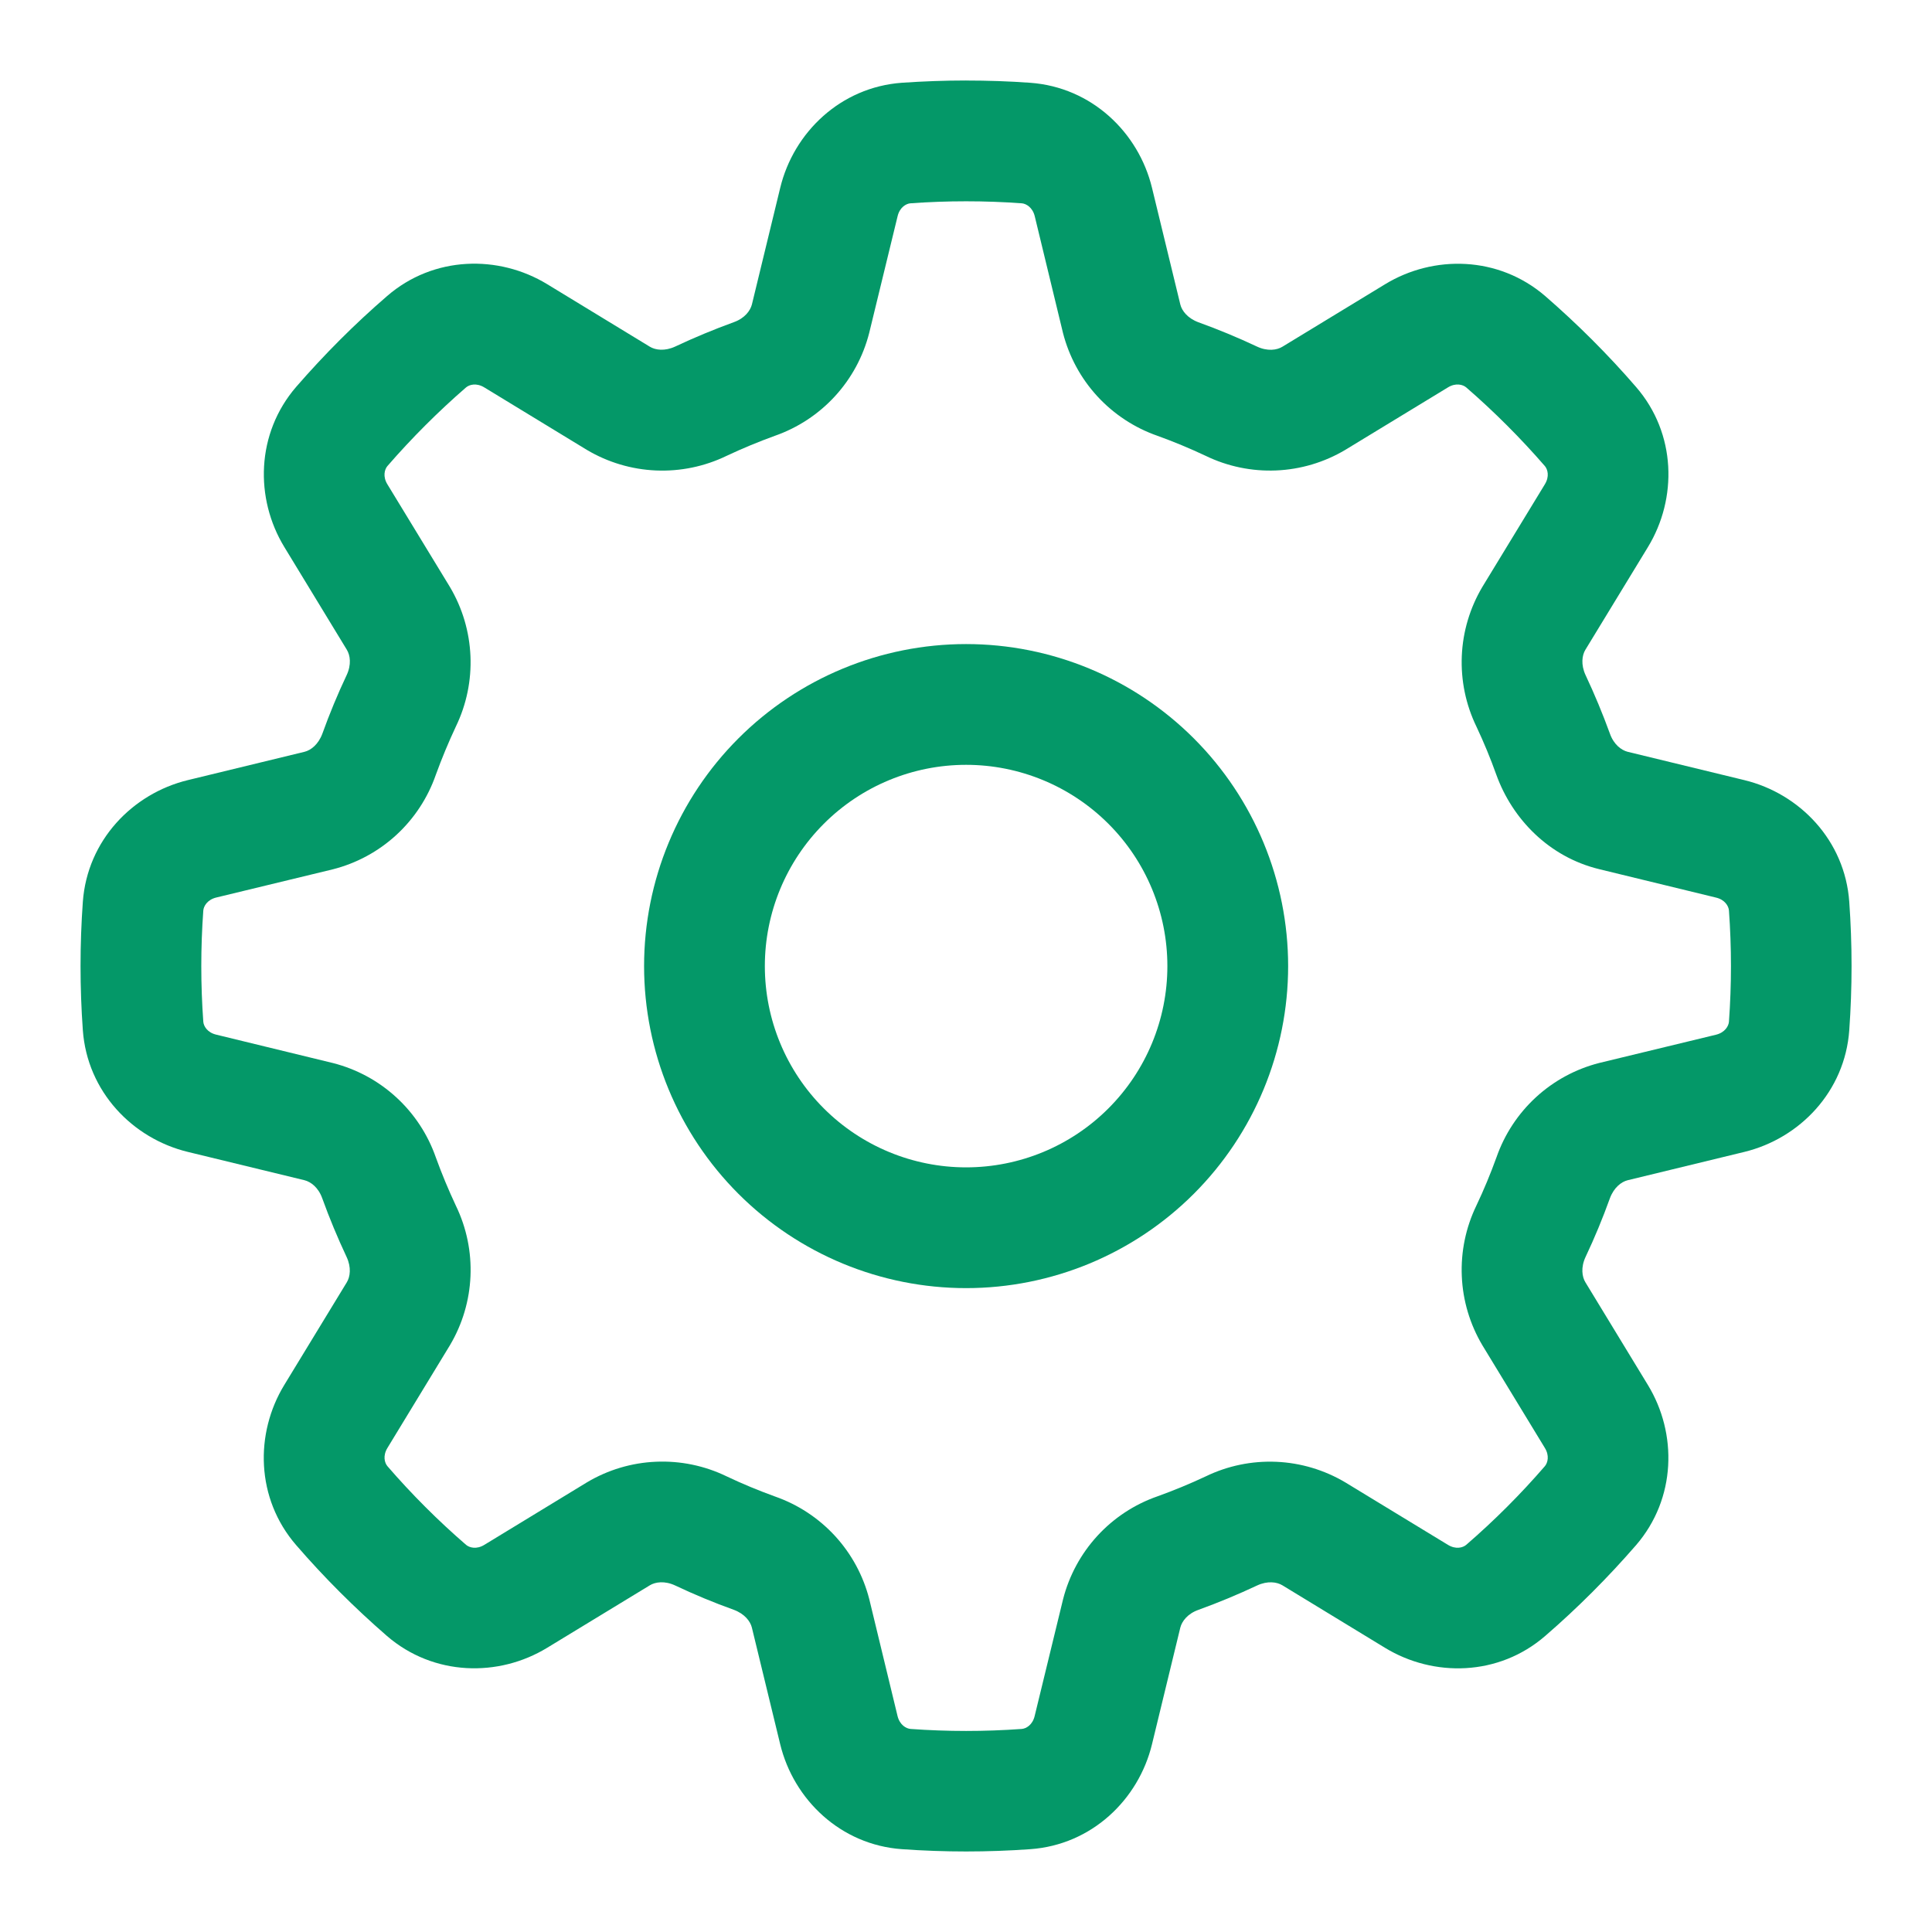 <?xml version="1.0" encoding="UTF-8"?> <svg xmlns="http://www.w3.org/2000/svg" xmlns:xlink="http://www.w3.org/1999/xlink" version="1.1" width="60" height="60" viewBox="0,0,256,256"><g fill="#049868" fill-rule="nonzero" stroke="none" stroke-width="1" stroke-linecap="butt" stroke-linejoin="miter" stroke-miterlimit="10" stroke-dasharray="" stroke-dashoffset="0" font-family="none" font-weight="none" font-size="none" text-anchor="none" style="mix-blend-mode: normal"><g transform="translate(0.005,0.003) scale(4.267,4.267)"><path d="M40,30c0,2.652 -1.054,5.196 -2.929,7.071c-1.875,1.875 -4.419,2.929 -7.071,2.929c-2.652,0 -5.196,-1.054 -7.071,-2.929c-1.875,-1.875 -2.929,-4.419 -2.929,-7.071c0,-2.652 1.054,-5.196 2.929,-7.071c1.875,-1.875 4.419,-2.929 7.071,-2.929c2.652,0 5.196,1.054 7.071,2.929c1.875,1.875 2.929,4.419 2.929,7.071zM36.25,30c0,-1.658 -0.658,-3.247 -1.831,-4.419c-1.172,-1.172 -2.762,-1.831 -4.419,-1.831c-1.658,0 -3.247,0.658 -4.419,1.831c-1.172,1.172 -1.831,2.762 -1.831,4.419c0,1.658 0.658,3.247 1.831,4.419c1.172,1.172 2.762,1.831 4.419,1.831c1.658,0 3.247,-0.658 4.419,-1.831c1.172,-1.172 1.831,-2.762 1.831,-4.419z"></path><path d="M30,2.5c0.665,0 1.33,0.022 1.992,0.07c1.907,0.138 3.362,1.542 3.78,3.26l0.88,3.625c0.048,0.195 0.225,0.427 0.562,0.552c0.618,0.223 1.225,0.475 1.82,0.755c0.325,0.152 0.615,0.11 0.787,0.005l3.188,-1.94c1.508,-0.92 3.527,-0.882 4.975,0.367c1.005,0.873 1.95,1.815 2.82,2.822c1.252,1.445 1.288,3.465 0.367,4.975l-1.94,3.185c-0.105,0.172 -0.145,0.463 0.005,0.787c0.28,0.595 0.532,1.202 0.757,1.82c0.12,0.338 0.355,0.512 0.55,0.562l3.625,0.88c1.718,0.417 3.123,1.873 3.257,3.78c0.095,1.327 0.095,2.658 0,3.985c-0.135,1.907 -1.54,3.362 -3.257,3.78l-3.625,0.88c-0.195,0.048 -0.427,0.225 -0.552,0.562c-0.223,0.62 -0.475,1.228 -0.755,1.82c-0.152,0.325 -0.11,0.615 -0.005,0.787l1.94,3.188c0.92,1.508 0.882,3.527 -0.367,4.975c-0.873,1.005 -1.815,1.95 -2.822,2.82c-1.445,1.252 -3.465,1.288 -4.975,0.367l-3.185,-1.94c-0.172,-0.105 -0.463,-0.145 -0.785,0.005c-0.596,0.28 -1.204,0.533 -1.823,0.757c-0.338,0.12 -0.512,0.355 -0.562,0.55l-0.88,3.625c-0.417,1.718 -1.873,3.123 -3.78,3.257c-1.327,0.095 -2.658,0.095 -3.985,0c-1.907,-0.135 -3.362,-1.54 -3.78,-3.257l-0.88,-3.625c-0.048,-0.195 -0.225,-0.427 -0.562,-0.552c-0.619,-0.222 -1.226,-0.474 -1.82,-0.755c-0.325,-0.152 -0.615,-0.11 -0.787,-0.005l-3.188,1.94c-1.508,0.92 -3.527,0.882 -4.975,-0.367c-1.005,-0.873 -1.95,-1.815 -2.82,-2.822c-1.252,-1.445 -1.288,-3.465 -0.367,-4.975l1.94,-3.185c0.105,-0.172 0.145,-0.463 -0.005,-0.785c-0.28,-0.596 -0.533,-1.204 -0.757,-1.823c-0.12,-0.338 -0.355,-0.512 -0.55,-0.562l-3.625,-0.88c-1.718,-0.417 -3.123,-1.873 -3.26,-3.78c-0.095,-1.327 -0.095,-2.658 0,-3.985c0.138,-1.907 1.542,-3.362 3.26,-3.78l3.625,-0.88c0.195,-0.048 0.427,-0.225 0.553,-0.562c0.223,-0.62 0.475,-1.228 0.755,-1.82c0.152,-0.325 0.11,-0.615 0.005,-0.787l-1.94,-3.188c-0.92,-1.508 -0.882,-3.527 0.367,-4.975c0.873,-1.005 1.815,-1.95 2.823,-2.82c1.445,-1.252 3.465,-1.288 4.975,-0.367l3.185,1.94c0.172,0.105 0.463,0.145 0.787,-0.005c0.595,-0.28 1.202,-0.532 1.82,-0.757c0.338,-0.12 0.512,-0.355 0.562,-0.55l0.88,-3.625c0.417,-1.718 1.873,-3.123 3.78,-3.26c0.657,-0.045 1.323,-0.07 1.992,-0.07zM28.275,6.312c-0.138,0.01 -0.338,0.125 -0.403,0.403l-0.882,3.625c-0.187,0.733 -0.552,1.408 -1.064,1.965c-0.511,0.557 -1.153,0.979 -1.866,1.228c-0.509,0.185 -1.01,0.392 -1.5,0.623c-0.682,0.33 -1.434,0.485 -2.191,0.453c-0.756,-0.032 -1.493,-0.252 -2.144,-0.638l-3.185,-1.94c-0.245,-0.15 -0.465,-0.09 -0.57,0c-0.87,0.755 -1.685,1.57 -2.44,2.44c-0.09,0.105 -0.15,0.328 0,0.57l1.94,3.185c0.785,1.323 0.855,2.95 0.185,4.335c-0.23,0.49 -0.438,0.991 -0.623,1.5c-0.249,0.715 -0.671,1.357 -1.228,1.869c-0.558,0.512 -1.233,0.877 -1.967,1.064l-3.625,0.877c-0.275,0.068 -0.39,0.268 -0.4,0.405c-0.083,1.149 -0.083,2.301 0,3.45c0.01,0.138 0.125,0.338 0.403,0.403l3.625,0.882c0.733,0.187 1.408,0.552 1.965,1.064c0.557,0.511 0.979,1.152 1.228,1.866c0.185,0.51 0.393,1.01 0.623,1.5c0.67,1.383 0.6,3.01 -0.185,4.332l-1.94,3.188c-0.15,0.245 -0.09,0.465 0,0.57c0.752,0.87 1.57,1.688 2.44,2.44c0.105,0.09 0.328,0.15 0.57,0l3.185,-1.94c0.651,-0.388 1.387,-0.608 2.144,-0.64c0.757,-0.033 1.51,0.123 2.191,0.453c0.49,0.233 0.99,0.44 1.5,0.625c0.715,0.249 1.357,0.671 1.869,1.228c0.512,0.558 0.877,1.233 1.064,1.967l0.877,3.625c0.068,0.275 0.268,0.39 0.405,0.4c1.149,0.083 2.301,0.083 3.45,0c0.138,-0.01 0.338,-0.125 0.403,-0.403l0.882,-3.625c0.187,-0.733 0.552,-1.408 1.063,-1.966c0.511,-0.557 1.152,-0.98 1.867,-1.229c0.509,-0.183 1.01,-0.39 1.5,-0.62c0.681,-0.33 1.433,-0.485 2.189,-0.453c0.756,0.032 1.492,0.252 2.143,0.638l3.188,1.94c0.245,0.15 0.465,0.09 0.57,0c0.87,-0.752 1.688,-1.57 2.44,-2.44c0.09,-0.105 0.15,-0.328 0,-0.57l-1.94,-3.188c-0.386,-0.651 -0.606,-1.387 -0.638,-2.143c-0.033,-0.756 0.122,-1.508 0.451,-2.19c0.233,-0.49 0.44,-0.99 0.625,-1.5c0.249,-0.715 0.671,-1.357 1.228,-1.869c0.557,-0.512 1.233,-0.877 1.967,-1.064l3.625,-0.877c0.275,-0.068 0.39,-0.268 0.4,-0.405c0.083,-1.149 0.083,-2.301 0,-3.45c-0.01,-0.138 -0.125,-0.338 -0.403,-0.403l-3.625,-0.882c-1.565,-0.38 -2.7,-1.562 -3.195,-2.93c-0.182,-0.51 -0.389,-1.01 -0.62,-1.5c-0.33,-0.682 -0.485,-1.434 -0.453,-2.191c0.032,-0.756 0.252,-1.493 0.638,-2.144l1.94,-3.185c0.15,-0.245 0.09,-0.465 0,-0.57c-0.755,-0.87 -1.57,-1.685 -2.44,-2.44c-0.105,-0.09 -0.328,-0.15 -0.57,0l-3.188,1.94c-0.651,0.387 -1.387,0.606 -2.143,0.638c-0.756,0.032 -1.508,-0.123 -2.189,-0.453c-0.49,-0.231 -0.991,-0.439 -1.5,-0.623c-0.714,-0.249 -1.356,-0.672 -1.868,-1.229c-0.512,-0.557 -0.877,-1.233 -1.065,-1.966l-0.877,-3.625c-0.068,-0.275 -0.268,-0.39 -0.405,-0.4c-1.149,-0.083 -2.301,-0.083 -3.45,0z"></path></g></g></svg> 
